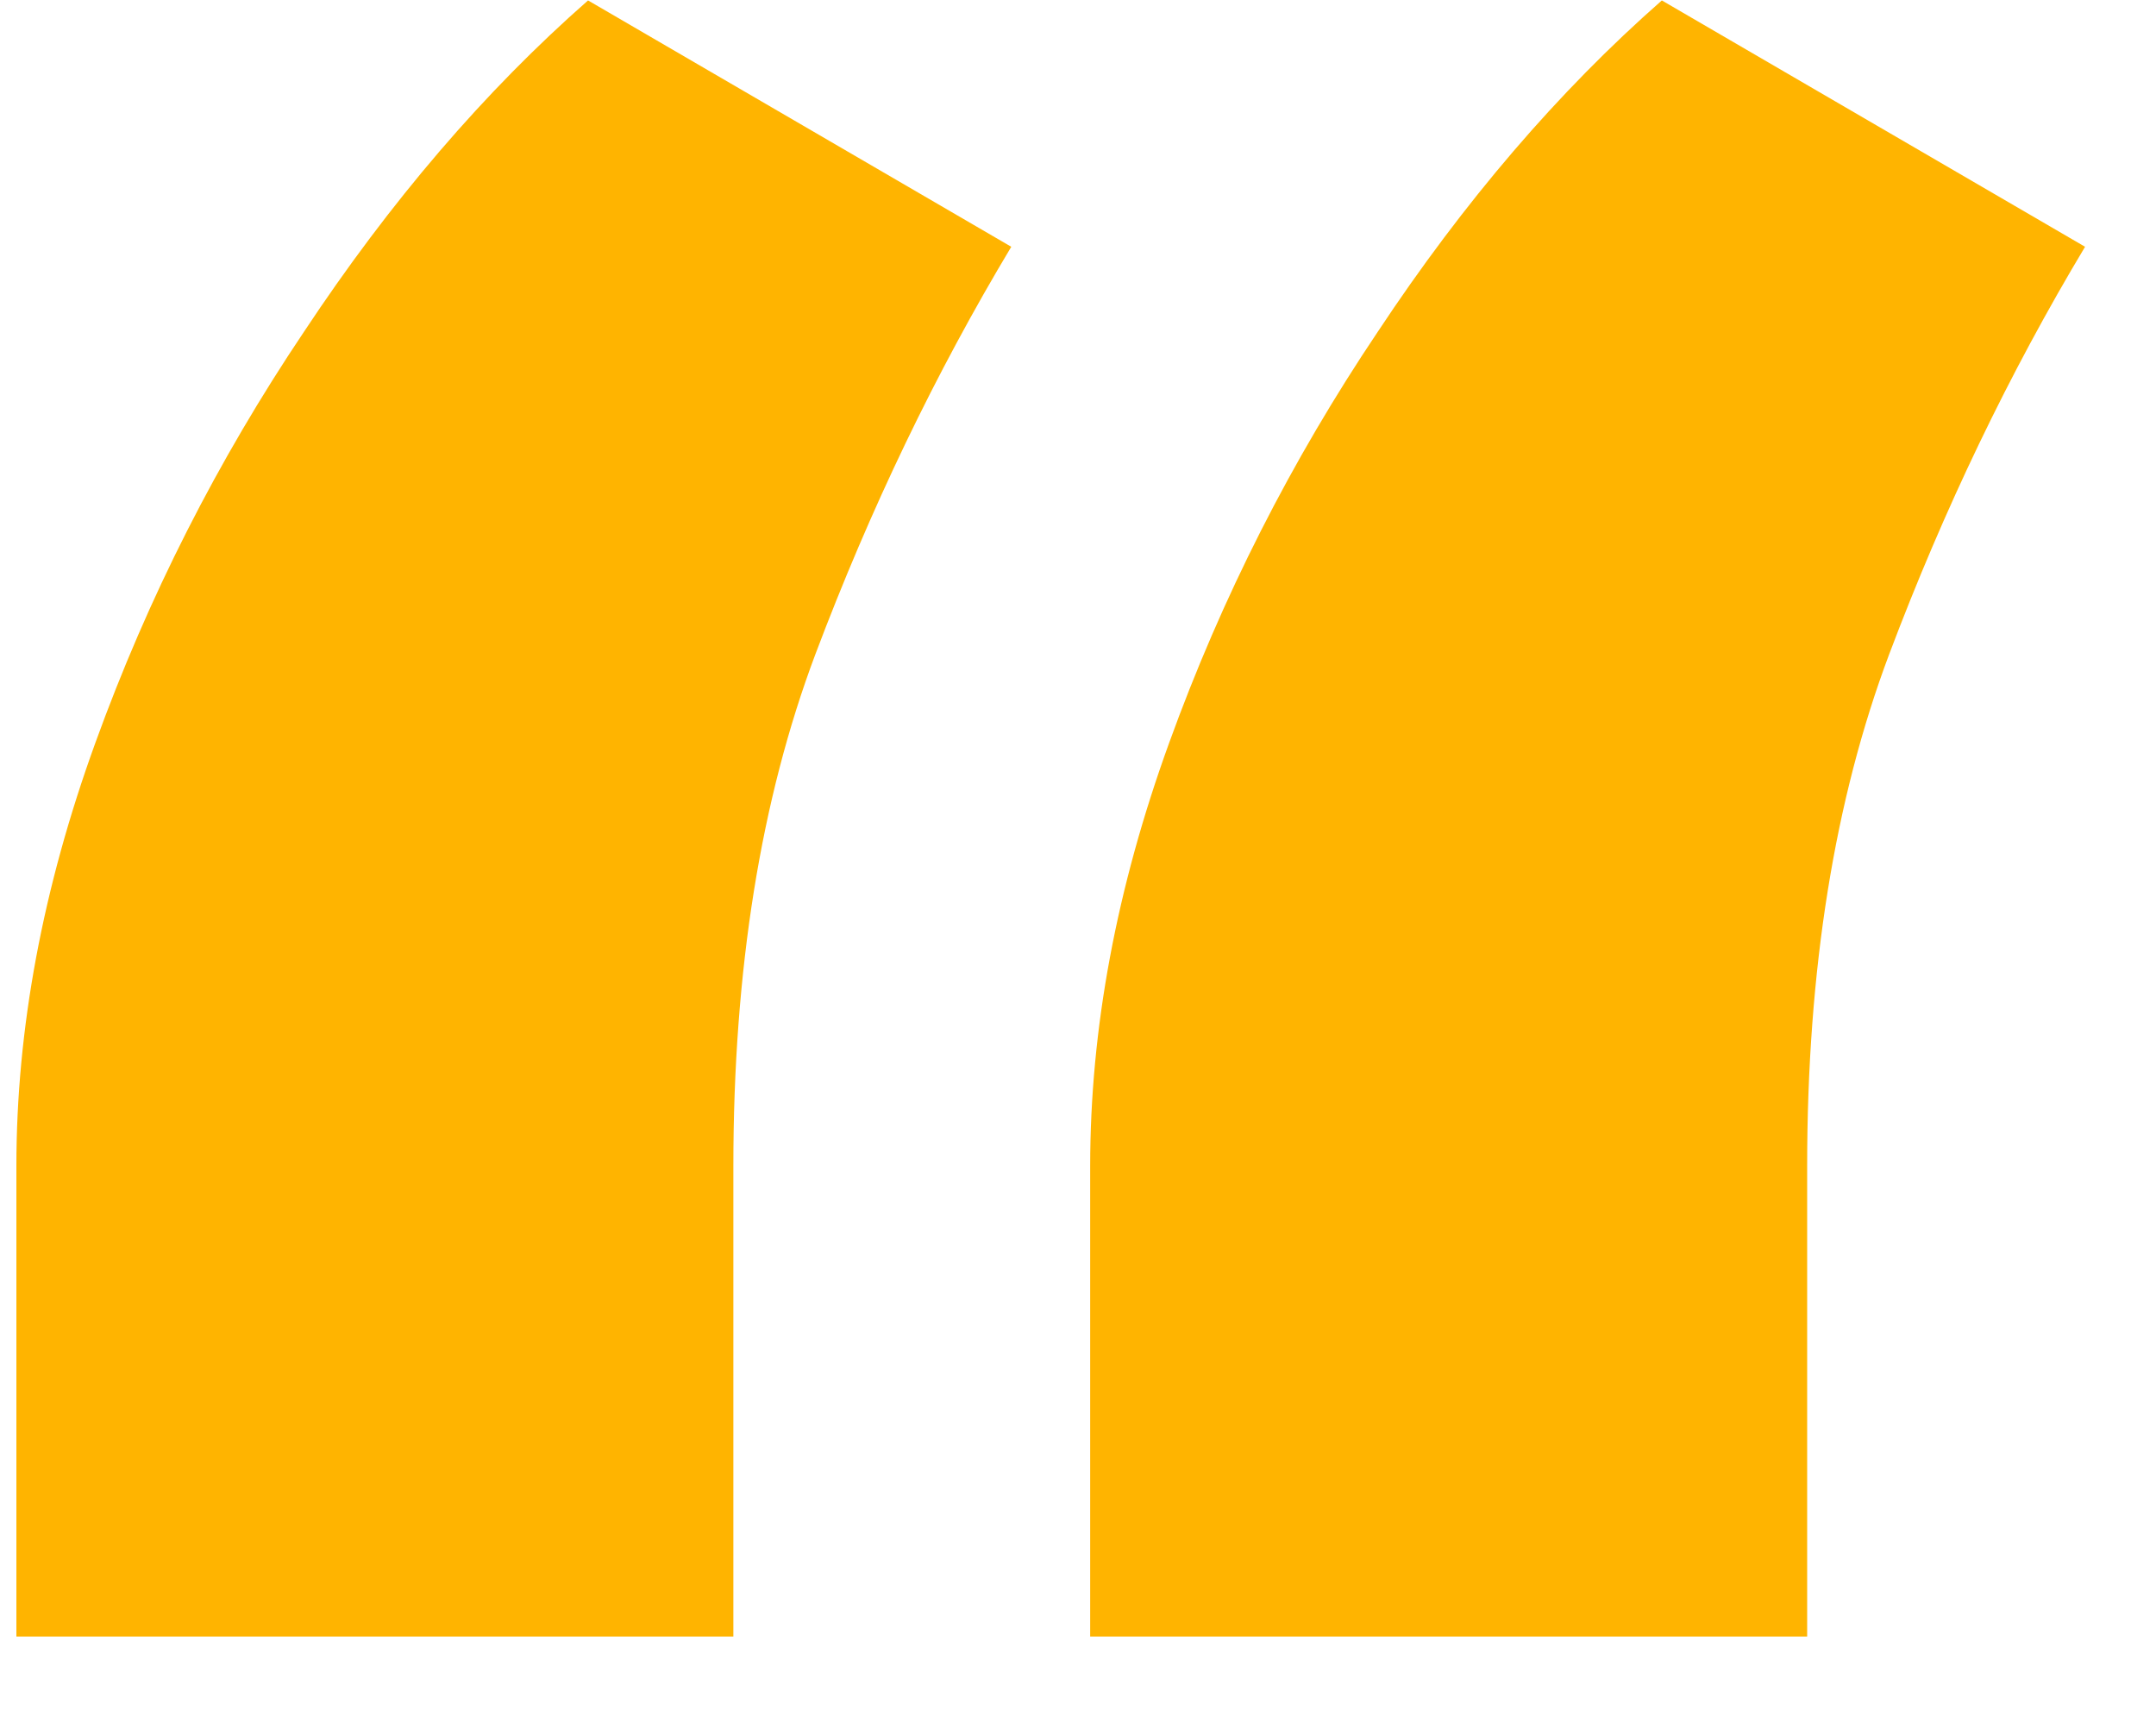 <svg width="20" height="16" viewBox="0 0 20 16" fill="none" xmlns="http://www.w3.org/2000/svg">
<path d="M0.152 15.18V10.815C0.152 9.545 0.396 8.236 0.885 6.889C1.373 5.541 2.018 4.271 2.818 3.08C3.619 1.869 4.498 0.844 5.455 0.004L9.381 2.289C8.678 3.461 8.072 4.721 7.564 6.068C7.057 7.416 6.803 8.998 6.803 10.815V15.18H0.152ZM10.113 15.18V10.815C10.113 9.545 10.357 8.236 10.846 6.889C11.334 5.541 11.979 4.271 12.779 3.08C13.58 1.869 14.459 0.844 15.416 0.004L19.342 2.289C18.639 3.461 18.033 4.721 17.525 6.068C17.018 7.416 16.764 8.998 16.764 10.815V15.18H10.113Z" fill="#FFB400"/>
</svg>
